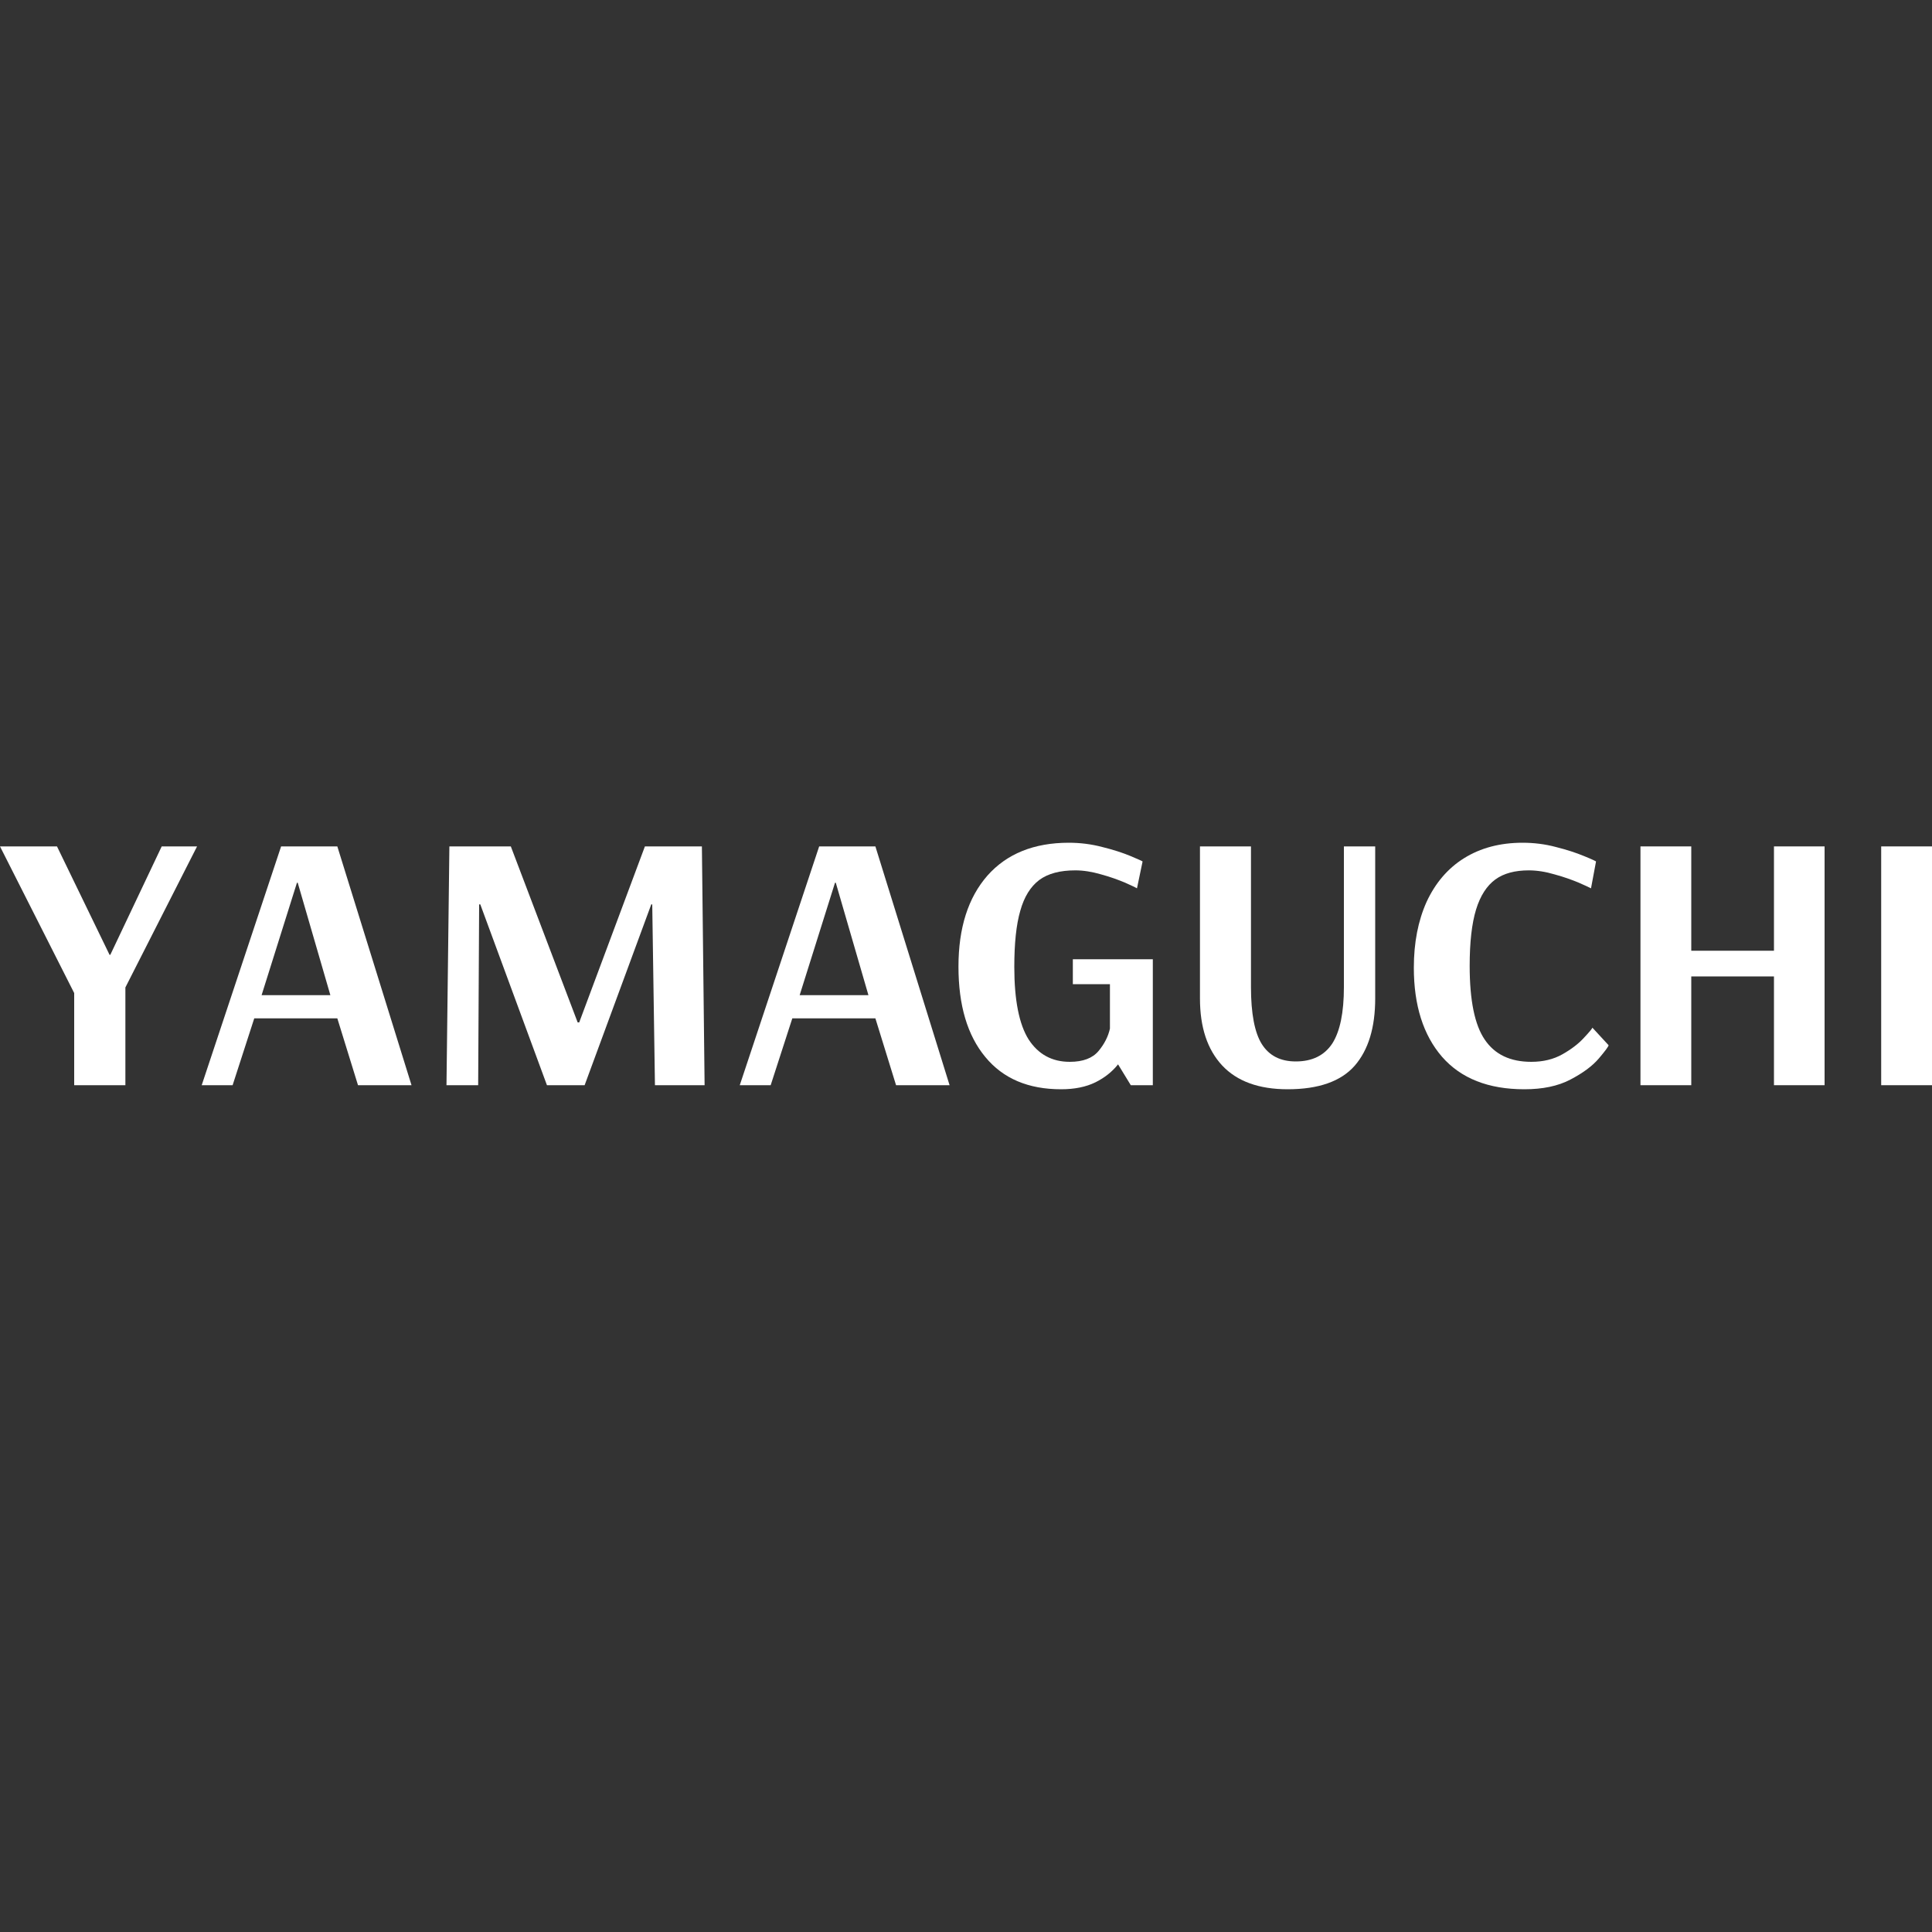 <?xml version="1.0" encoding="UTF-8"?>
<!DOCTYPE svg PUBLIC "-//W3C//DTD SVG 1.1//EN" "http://www.w3.org/Graphics/SVG/1.1/DTD/svg11.dtd">
<!-- Creator: CorelDRAW -->
<svg xmlns="http://www.w3.org/2000/svg" xml:space="preserve" width="100px" height="100px" version="1.1" style="shape-rendering:geometricPrecision; text-rendering:geometricPrecision; image-rendering:optimizeQuality; fill-rule:evenodd; clip-rule:evenodd"
viewBox="0 0 100 100"
 xmlns:xlink="http://www.w3.org/1999/xlink"
 xmlns:xodm="http://www.corel.com/coreldraw/odm/2003">
 <rect x="0" y="0" width="100" height="100" fill="#333333" stroke="none"/>
 <defs>
  <style type="text/css">
   <![CDATA[
    .fil0 {fill:white;fill-rule:nonzero}
   ]]>
  </style>
 </defs>
 <g id="Слой_x0020_1">
  <polygon class="fil0" points="3.84,56.17 3.84,51.4 0,43.81 2.95,43.81 5.67,49.42 5.71,49.42 8.37,43.81 10.2,43.81 6.49,51.11 6.49,56.17 "/>
  <path id="_1" class="fil0" d="M10.44 56.17l4.11 -12.36 2.91 0 3.84 12.36 -2.77 0 -1.07 -3.46 -4.3 0 -1.12 3.46 -1.6 0zm3.1 -4.66l3.56 0 -1.69 -5.82 -0.04 0 -1.83 5.82z"/>
  <polygon id="_2" class="fil0" points="23.11,56.17 23.26,43.81 26.44,43.81 29.9,52.92 29.98,52.92 33.38,43.81 36.33,43.81 36.47,56.17 33.9,56.17 33.76,46.81 33.71,46.81 30.26,56.17 28.31,56.17 24.86,46.81 24.8,46.81 24.75,56.17 "/>
  <path id="_3" class="fil0" d="M38.29 56.17l4.11 -12.36 2.91 0 3.84 12.36 -2.77 0 -1.07 -3.46 -4.3 0 -1.12 3.46 -1.6 0zm3.1 -4.66l3.56 0 -1.69 -5.82 -0.04 0 -1.83 5.82z"/>
  <path id="_4" class="fil0" d="M54.92 56.38c-1.69,0 -3,-0.55 -3.92,-1.67 -0.93,-1.12 -1.39,-2.68 -1.39,-4.68 0,-2 0.5,-3.57 1.5,-4.71 1,-1.13 2.41,-1.7 4.21,-1.7 0.58,0 1.16,0.07 1.73,0.22 0.57,0.14 1.06,0.3 1.47,0.47 0.41,0.17 0.62,0.27 0.62,0.28l-0.29 1.39c-0.08,-0.05 -0.3,-0.15 -0.63,-0.3 -0.34,-0.14 -0.74,-0.29 -1.22,-0.42 -0.48,-0.14 -0.92,-0.21 -1.34,-0.21 -0.79,0 -1.41,0.16 -1.87,0.5 -0.45,0.34 -0.78,0.87 -0.98,1.59 -0.21,0.72 -0.31,1.69 -0.31,2.91 0,1.72 0.25,2.97 0.74,3.75 0.5,0.77 1.21,1.16 2.13,1.16 0.69,0 1.18,-0.19 1.49,-0.56 0.3,-0.36 0.5,-0.75 0.59,-1.16l0 -2.3 -1.92 0 0 -1.29 4.14 0 0 6.52 -1.14 0 -0.66 -1.08c-0.3,0.38 -0.69,0.69 -1.17,0.93 -0.49,0.24 -1.08,0.36 -1.78,0.36z"/>
  <path id="_5" class="fil0" d="M66.65 56.38c-1.49,0 -2.62,-0.41 -3.39,-1.23 -0.77,-0.83 -1.15,-1.98 -1.15,-3.47l0 -7.87 2.64 0 0 7.28c0,1.37 0.19,2.36 0.56,2.95 0.38,0.6 0.96,0.9 1.76,0.9 0.85,0 1.48,-0.31 1.89,-0.93 0.4,-0.63 0.6,-1.6 0.6,-2.92l0 -7.28 1.62 0 0 7.87c0,1.5 -0.35,2.66 -1.06,3.48 -0.71,0.81 -1.87,1.22 -3.47,1.22z"/>
  <path id="_6" class="fil0" d="M78.9 56.38c-1.86,0 -3.28,-0.56 -4.26,-1.68 -0.97,-1.12 -1.46,-2.66 -1.46,-4.61 0,-1.3 0.22,-2.43 0.66,-3.41 0.45,-0.97 1.09,-1.73 1.94,-2.26 0.85,-0.53 1.86,-0.8 3.03,-0.8 0.58,0 1.16,0.07 1.72,0.22 0.56,0.14 1.05,0.3 1.46,0.47 0.42,0.17 0.62,0.27 0.62,0.28l-0.26 1.39c-0.09,-0.05 -0.31,-0.15 -0.65,-0.3 -0.34,-0.14 -0.75,-0.29 -1.23,-0.42 -0.47,-0.14 -0.92,-0.21 -1.34,-0.21 -0.71,0 -1.29,0.15 -1.73,0.47 -0.44,0.32 -0.78,0.84 -1,1.56 -0.22,0.72 -0.33,1.69 -0.33,2.91 0,1.79 0.26,3.06 0.78,3.82 0.52,0.77 1.32,1.15 2.41,1.15 0.61,0 1.15,-0.13 1.61,-0.39 0.46,-0.26 0.84,-0.55 1.12,-0.86 0.29,-0.31 0.43,-0.48 0.43,-0.52l0.84 0.91c0,0.06 -0.17,0.29 -0.5,0.68 -0.34,0.4 -0.83,0.76 -1.48,1.1 -0.65,0.34 -1.44,0.5 -2.38,0.5z"/>
  <polygon id="_7" class="fil0" points="84.91,56.17 84.91,43.81 87.54,43.81 87.54,49.21 91.82,49.21 91.82,43.81 94.44,43.81 94.44,56.17 91.82,56.17 91.82,50.54 87.54,50.54 87.54,56.17 "/>
  <polygon id="_8" class="fil0" points="97.37,56.17 97.37,43.81 100,43.81 100,56.17 "/>
 </g>
</svg>

